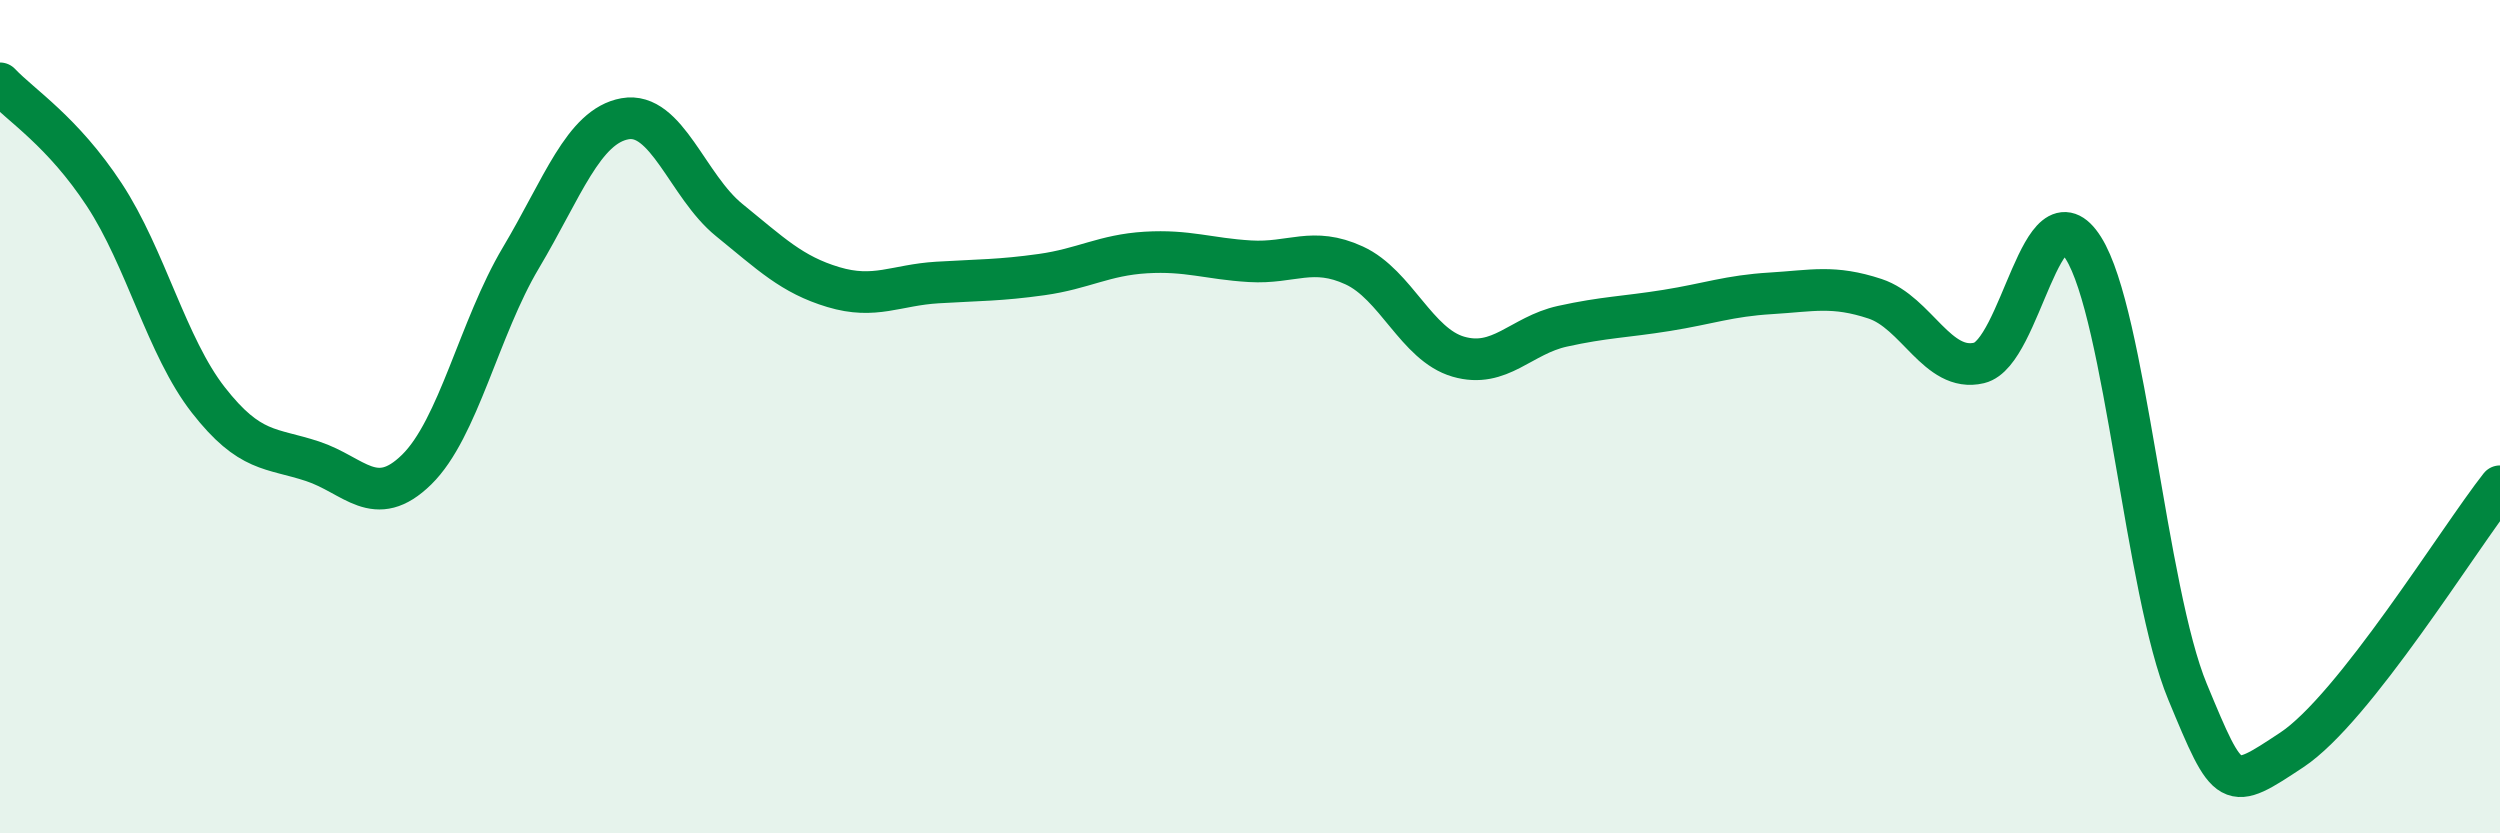 
    <svg width="60" height="20" viewBox="0 0 60 20" xmlns="http://www.w3.org/2000/svg">
      <path
        d="M 0,2 C 0.5,2.53 1.5,3.15 2.5,4.67 C 3.5,6.19 4,8.32 5,9.6 C 6,10.88 6.5,10.74 7.5,11.07 C 8.5,11.4 9,12.25 10,11.27 C 11,10.29 11.5,7.87 12.5,6.19 C 13.5,4.51 14,3.03 15,2.85 C 16,2.67 16.5,4.47 17.5,5.28 C 18.5,6.09 19,6.59 20,6.89 C 21,7.19 21.5,6.84 22.5,6.78 C 23.5,6.72 24,6.73 25,6.59 C 26,6.45 26.5,6.12 27.5,6.06 C 28.5,6 29,6.21 30,6.27 C 31,6.33 31.5,5.91 32.5,6.37 C 33.5,6.83 34,8.27 35,8.56 C 36,8.85 36.5,8.05 37.5,7.83 C 38.5,7.61 39,7.61 40,7.45 C 41,7.29 41.5,7.1 42.5,7.04 C 43.5,6.98 44,6.84 45,7.17 C 46,7.5 46.5,8.95 47.5,8.71 C 48.5,8.47 49,4.37 50,5.95 C 51,7.53 51.5,14.19 52.5,16.6 C 53.5,19.01 53.5,18.99 55,18 C 56.5,17.01 59,12.94 60,11.67L60 20L0 20Z"
        fill="#008740"
        opacity="0.1"
        stroke-linecap="round"
        stroke-linejoin="round"
      />
      <path
        d="M 0,2 C 0.5,2.53 1.5,3.15 2.5,4.67 C 3.5,6.19 4,8.32 5,9.6 C 6,10.88 6.5,10.74 7.5,11.07 C 8.5,11.4 9,12.25 10,11.27 C 11,10.29 11.5,7.87 12.5,6.19 C 13.5,4.51 14,3.03 15,2.85 C 16,2.67 16.5,4.47 17.5,5.28 C 18.5,6.09 19,6.59 20,6.89 C 21,7.19 21.5,6.84 22.5,6.78 C 23.5,6.72 24,6.73 25,6.59 C 26,6.45 26.5,6.12 27.5,6.06 C 28.5,6 29,6.21 30,6.27 C 31,6.33 31.5,5.91 32.5,6.37 C 33.5,6.83 34,8.27 35,8.56 C 36,8.85 36.5,8.05 37.5,7.83 C 38.5,7.61 39,7.61 40,7.45 C 41,7.29 41.5,7.1 42.5,7.04 C 43.5,6.98 44,6.84 45,7.17 C 46,7.5 46.5,8.95 47.5,8.71 C 48.5,8.47 49,4.37 50,5.95 C 51,7.53 51.5,14.19 52.5,16.6 C 53.5,19.01 53.5,18.99 55,18 C 56.5,17.01 59,12.94 60,11.67"
        stroke="#008740"
        stroke-width="1"
        fill="none"
        stroke-linecap="round"
        stroke-linejoin="round"
      />
    </svg>
  